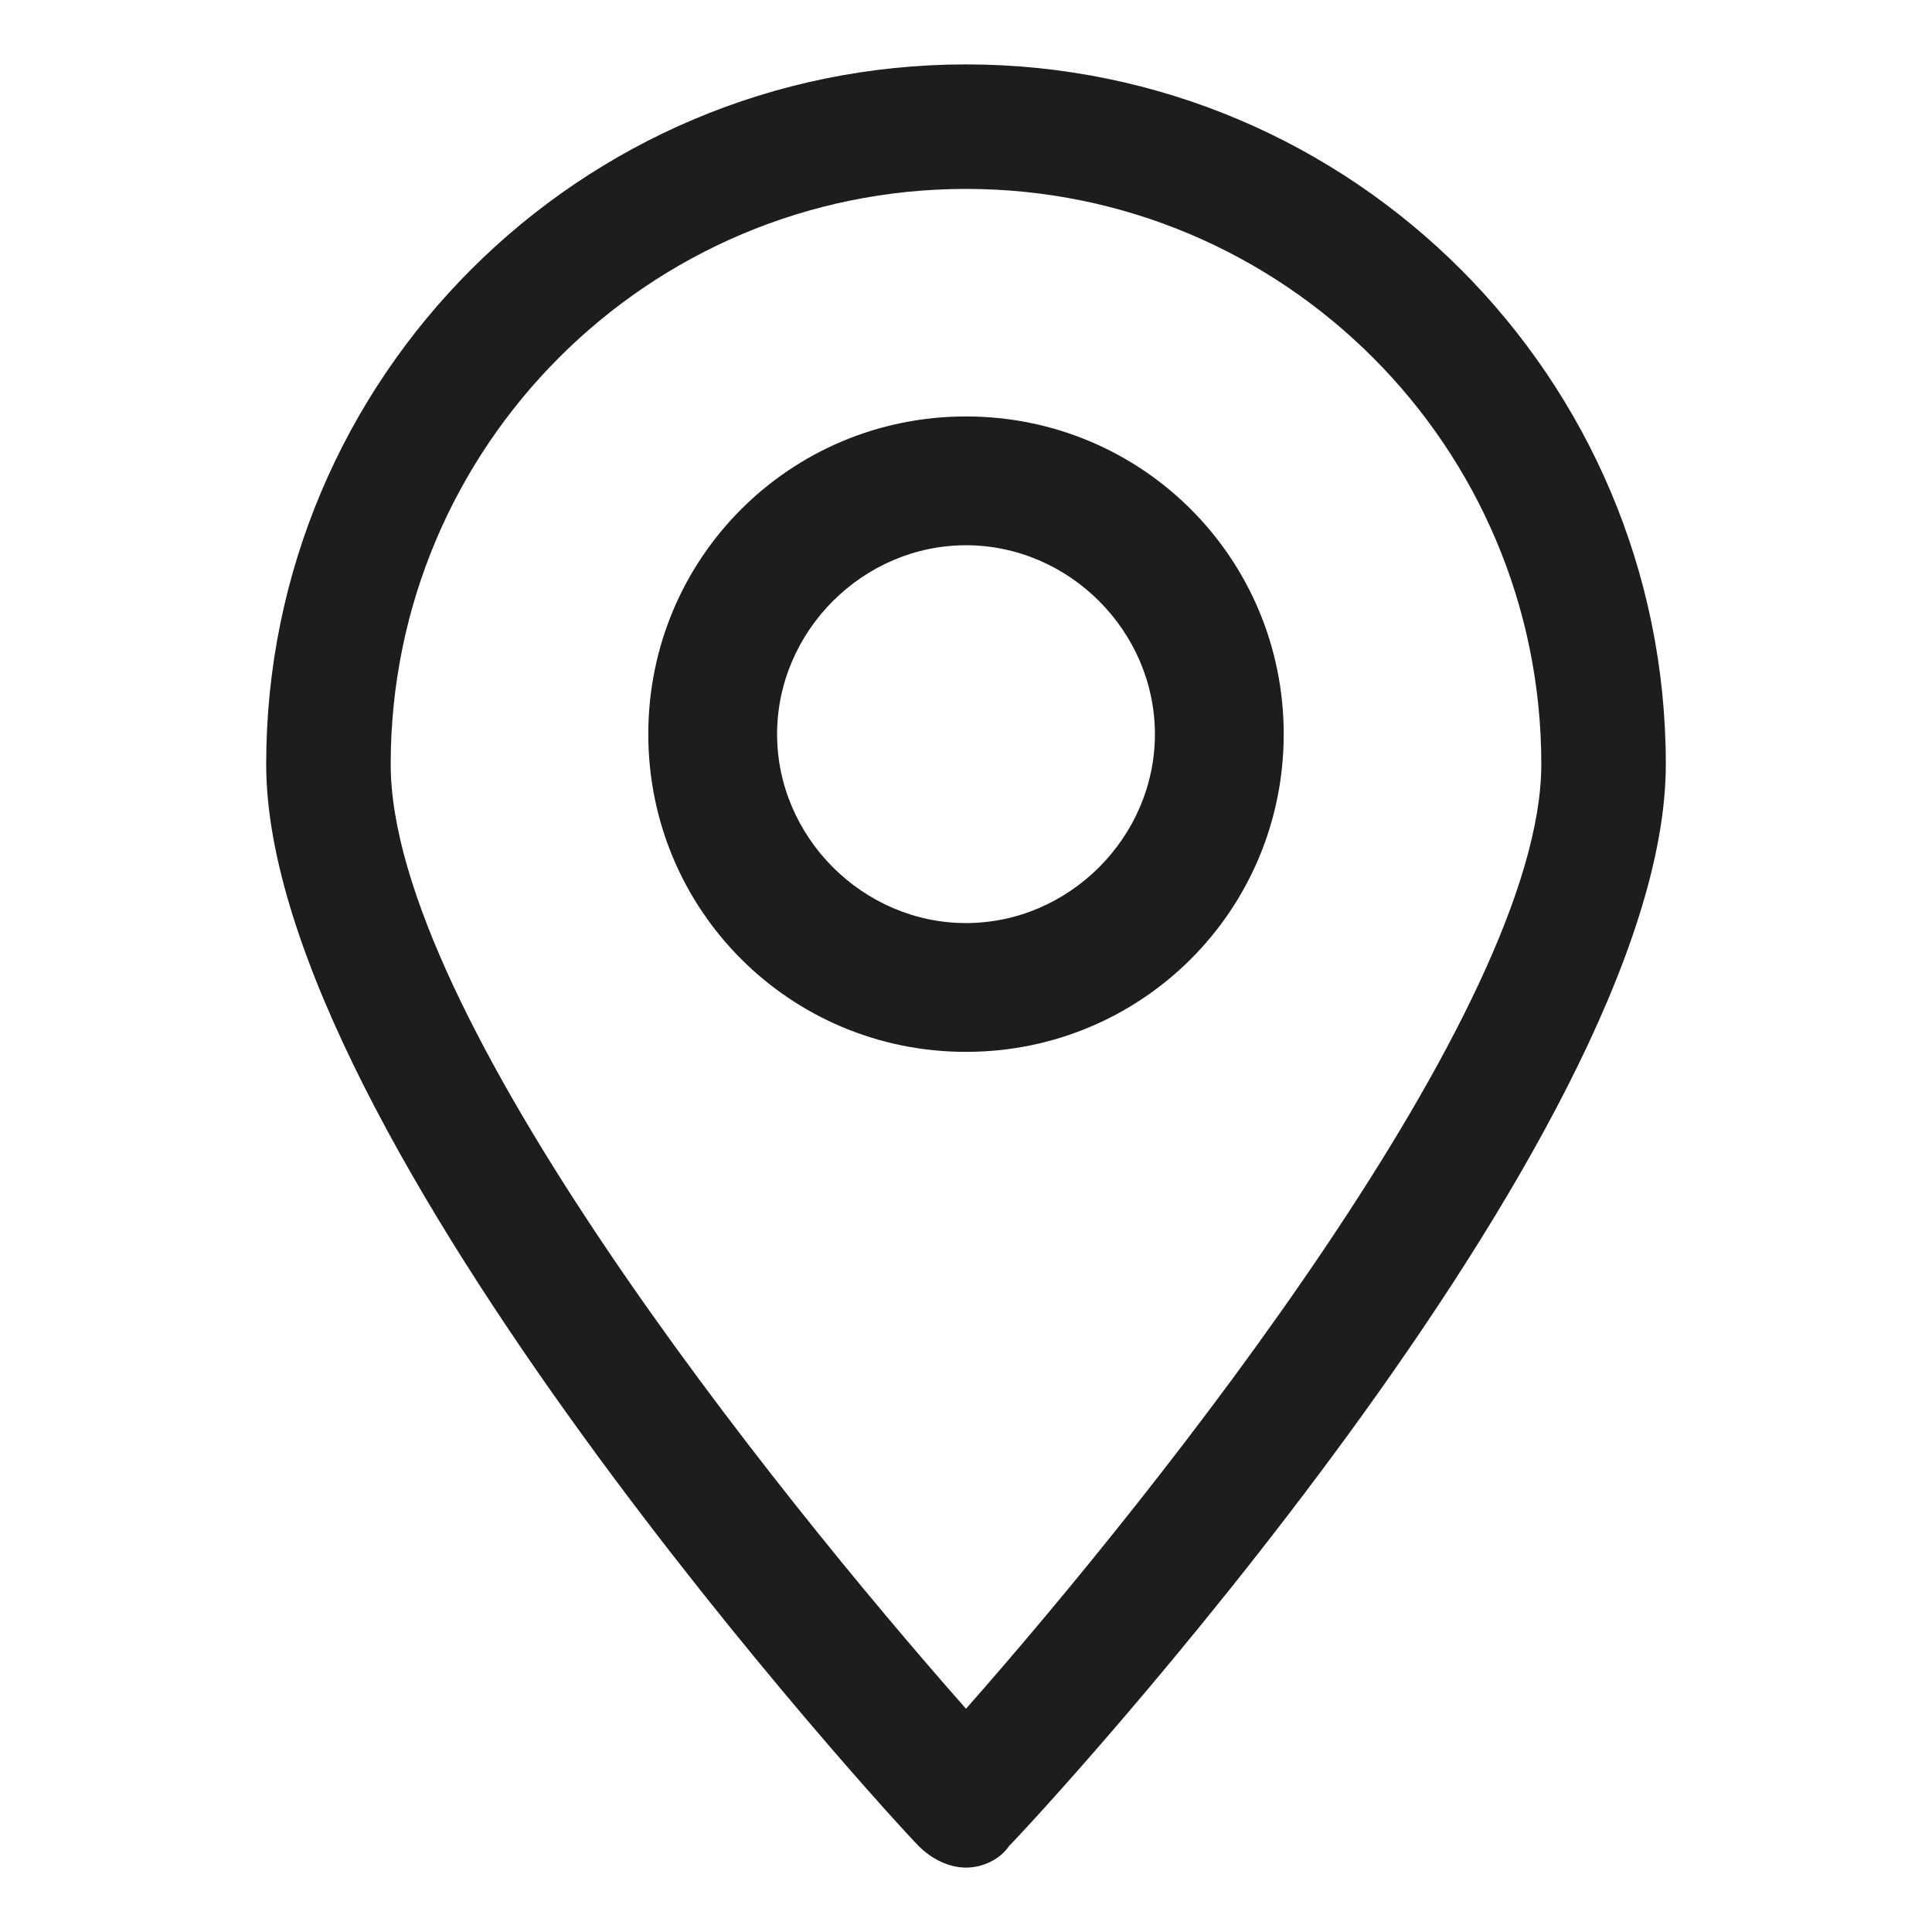 <?xml version="1.0" encoding="UTF-8"?>
<!-- Generator: Adobe Illustrator 24.0.2, SVG Export Plug-In . SVG Version: 6.00 Build 0)  -->
<svg xmlns="http://www.w3.org/2000/svg" xmlns:xlink="http://www.w3.org/1999/xlink" version="1.1" id="Capa_1" x="0px" y="0px" viewBox="0 0 45 45" style="enable-background:new 0 0 45 45;" xml:space="preserve">
<style type="text/css">
	.st0{fill:#1D1D1B;}
</style>
<g>
	<g>
		<g>
			<g>
				<path class="st0" d="M22.5,43.5L22.5,43.5c-0.4,0-0.8-0.2-1.1-0.5C20.8,42.4,6.2,26.5,6.2,17.8c0-9,7.3-16.3,16.3-16.3      s16.3,7.3,16.3,16.3c0,8.7-14.6,24.5-15.3,25.2C23.3,43.3,22.9,43.5,22.5,43.5z M22.5,4.4c-7.4,0-13.4,6-13.4,13.4      c0,5.8,8.9,16.9,13.4,22c4.5-5.1,13.4-16.3,13.4-22C35.9,10.4,29.9,4.4,22.5,4.4z"></path>
			</g>
		</g>
		<g>
			<g>
				<path class="st0" d="M22.5,24.5c-4.1,0-7.4-3.3-7.4-7.4c0-4.1,3.3-7.4,7.4-7.4c4.1,0,7.4,3.3,7.4,7.4      C29.9,21.2,26.6,24.5,22.5,24.5z M22.5,12.7c-2.4,0-4.4,2-4.4,4.4c0,2.4,2,4.4,4.4,4.4c2.4,0,4.4-2,4.4-4.4      C26.9,14.7,24.9,12.7,22.5,12.7z"></path>
			</g>
		</g>
	</g>
</g>
</svg>
